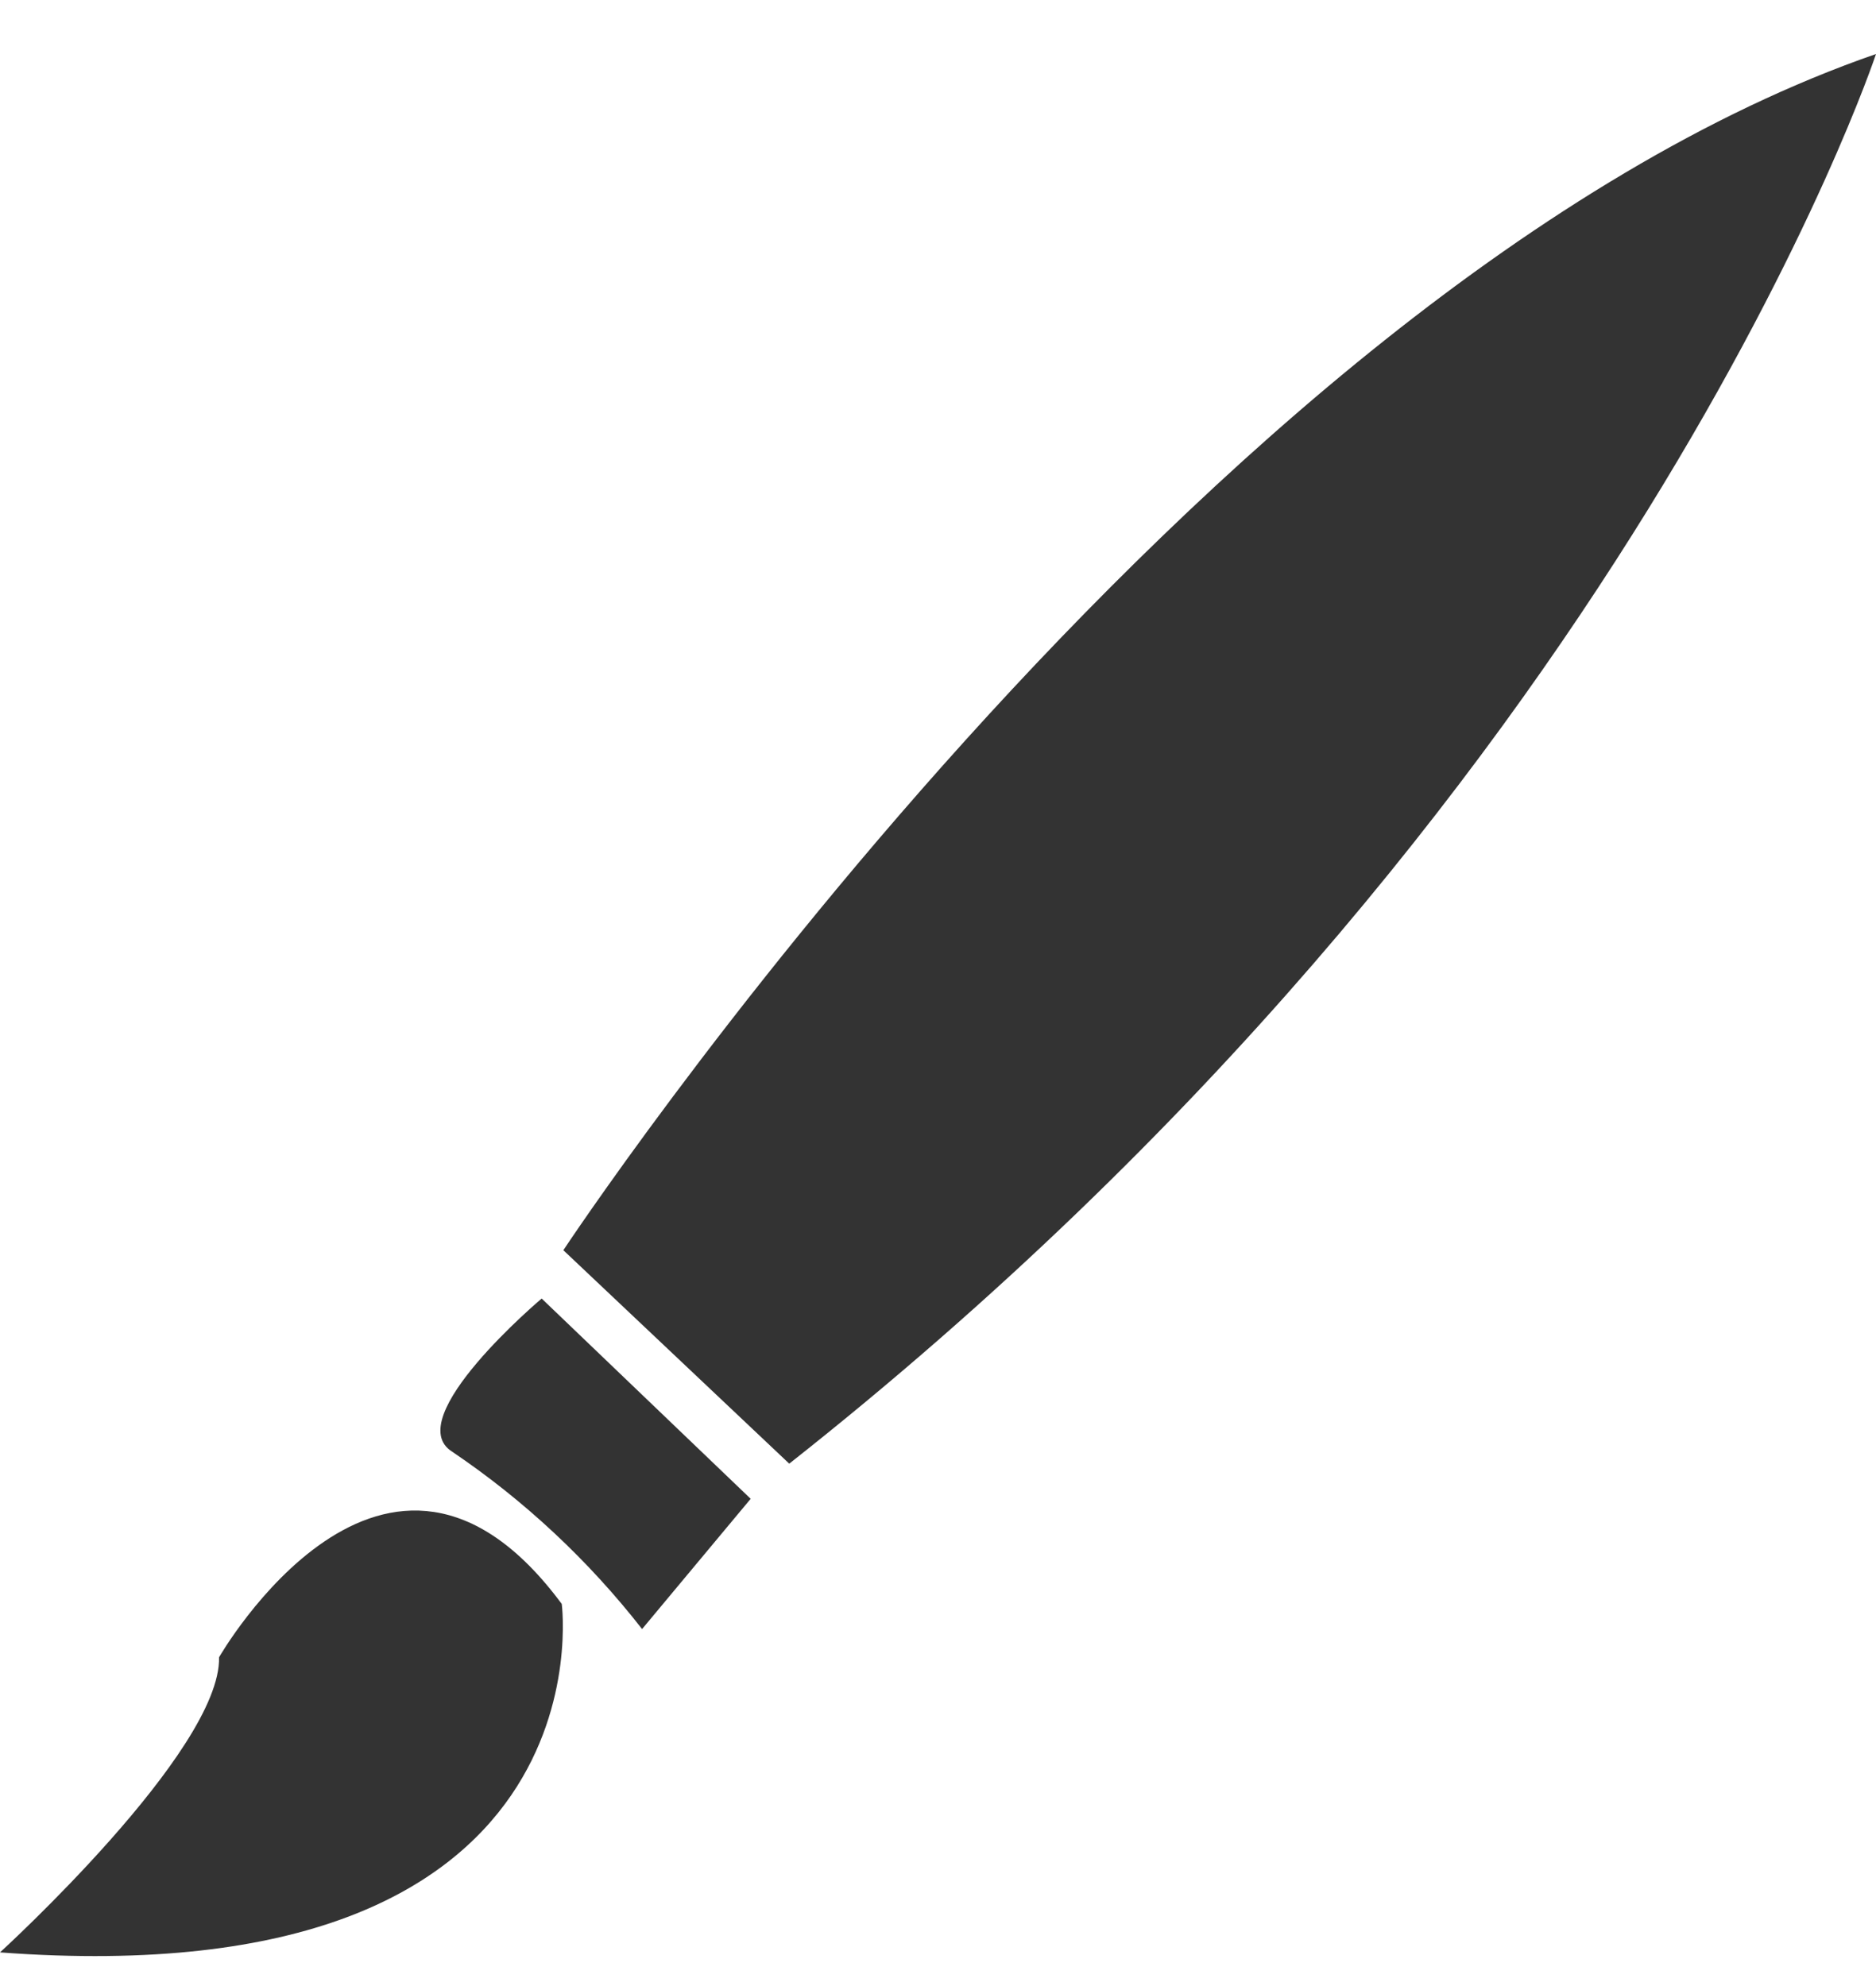 <svg width="34" height="36" viewBox="0 0 34 36" fill="none" xmlns="http://www.w3.org/2000/svg">
<g clip-path="url(#clip0_239_2305)">
<path d="M10.21 22.662L14.304 26.531C29.513 14.531 34 0.979 34 0.979C21.712 5.24 10.21 22.662 10.21 22.662ZM8.198 26.316C9.506 27.2 10.666 28.285 11.637 29.529L13.605 27.168L9.817 23.538C9.817 23.538 7.231 25.717 8.198 26.316ZM3.97 30.041C4.008 31.736 0 35.39 0 35.39C11.129 36.219 10.181 29.074 10.181 29.074C6.992 24.764 3.97 30.041 3.97 30.041Z" fill="#333333"/>
</g>
<defs>
<clipPath id="clip0_239_2305">
<rect width="34" height="35" fill="white" transform="translate(0 0.719)"/>
</clipPath>
</defs>
</svg>
